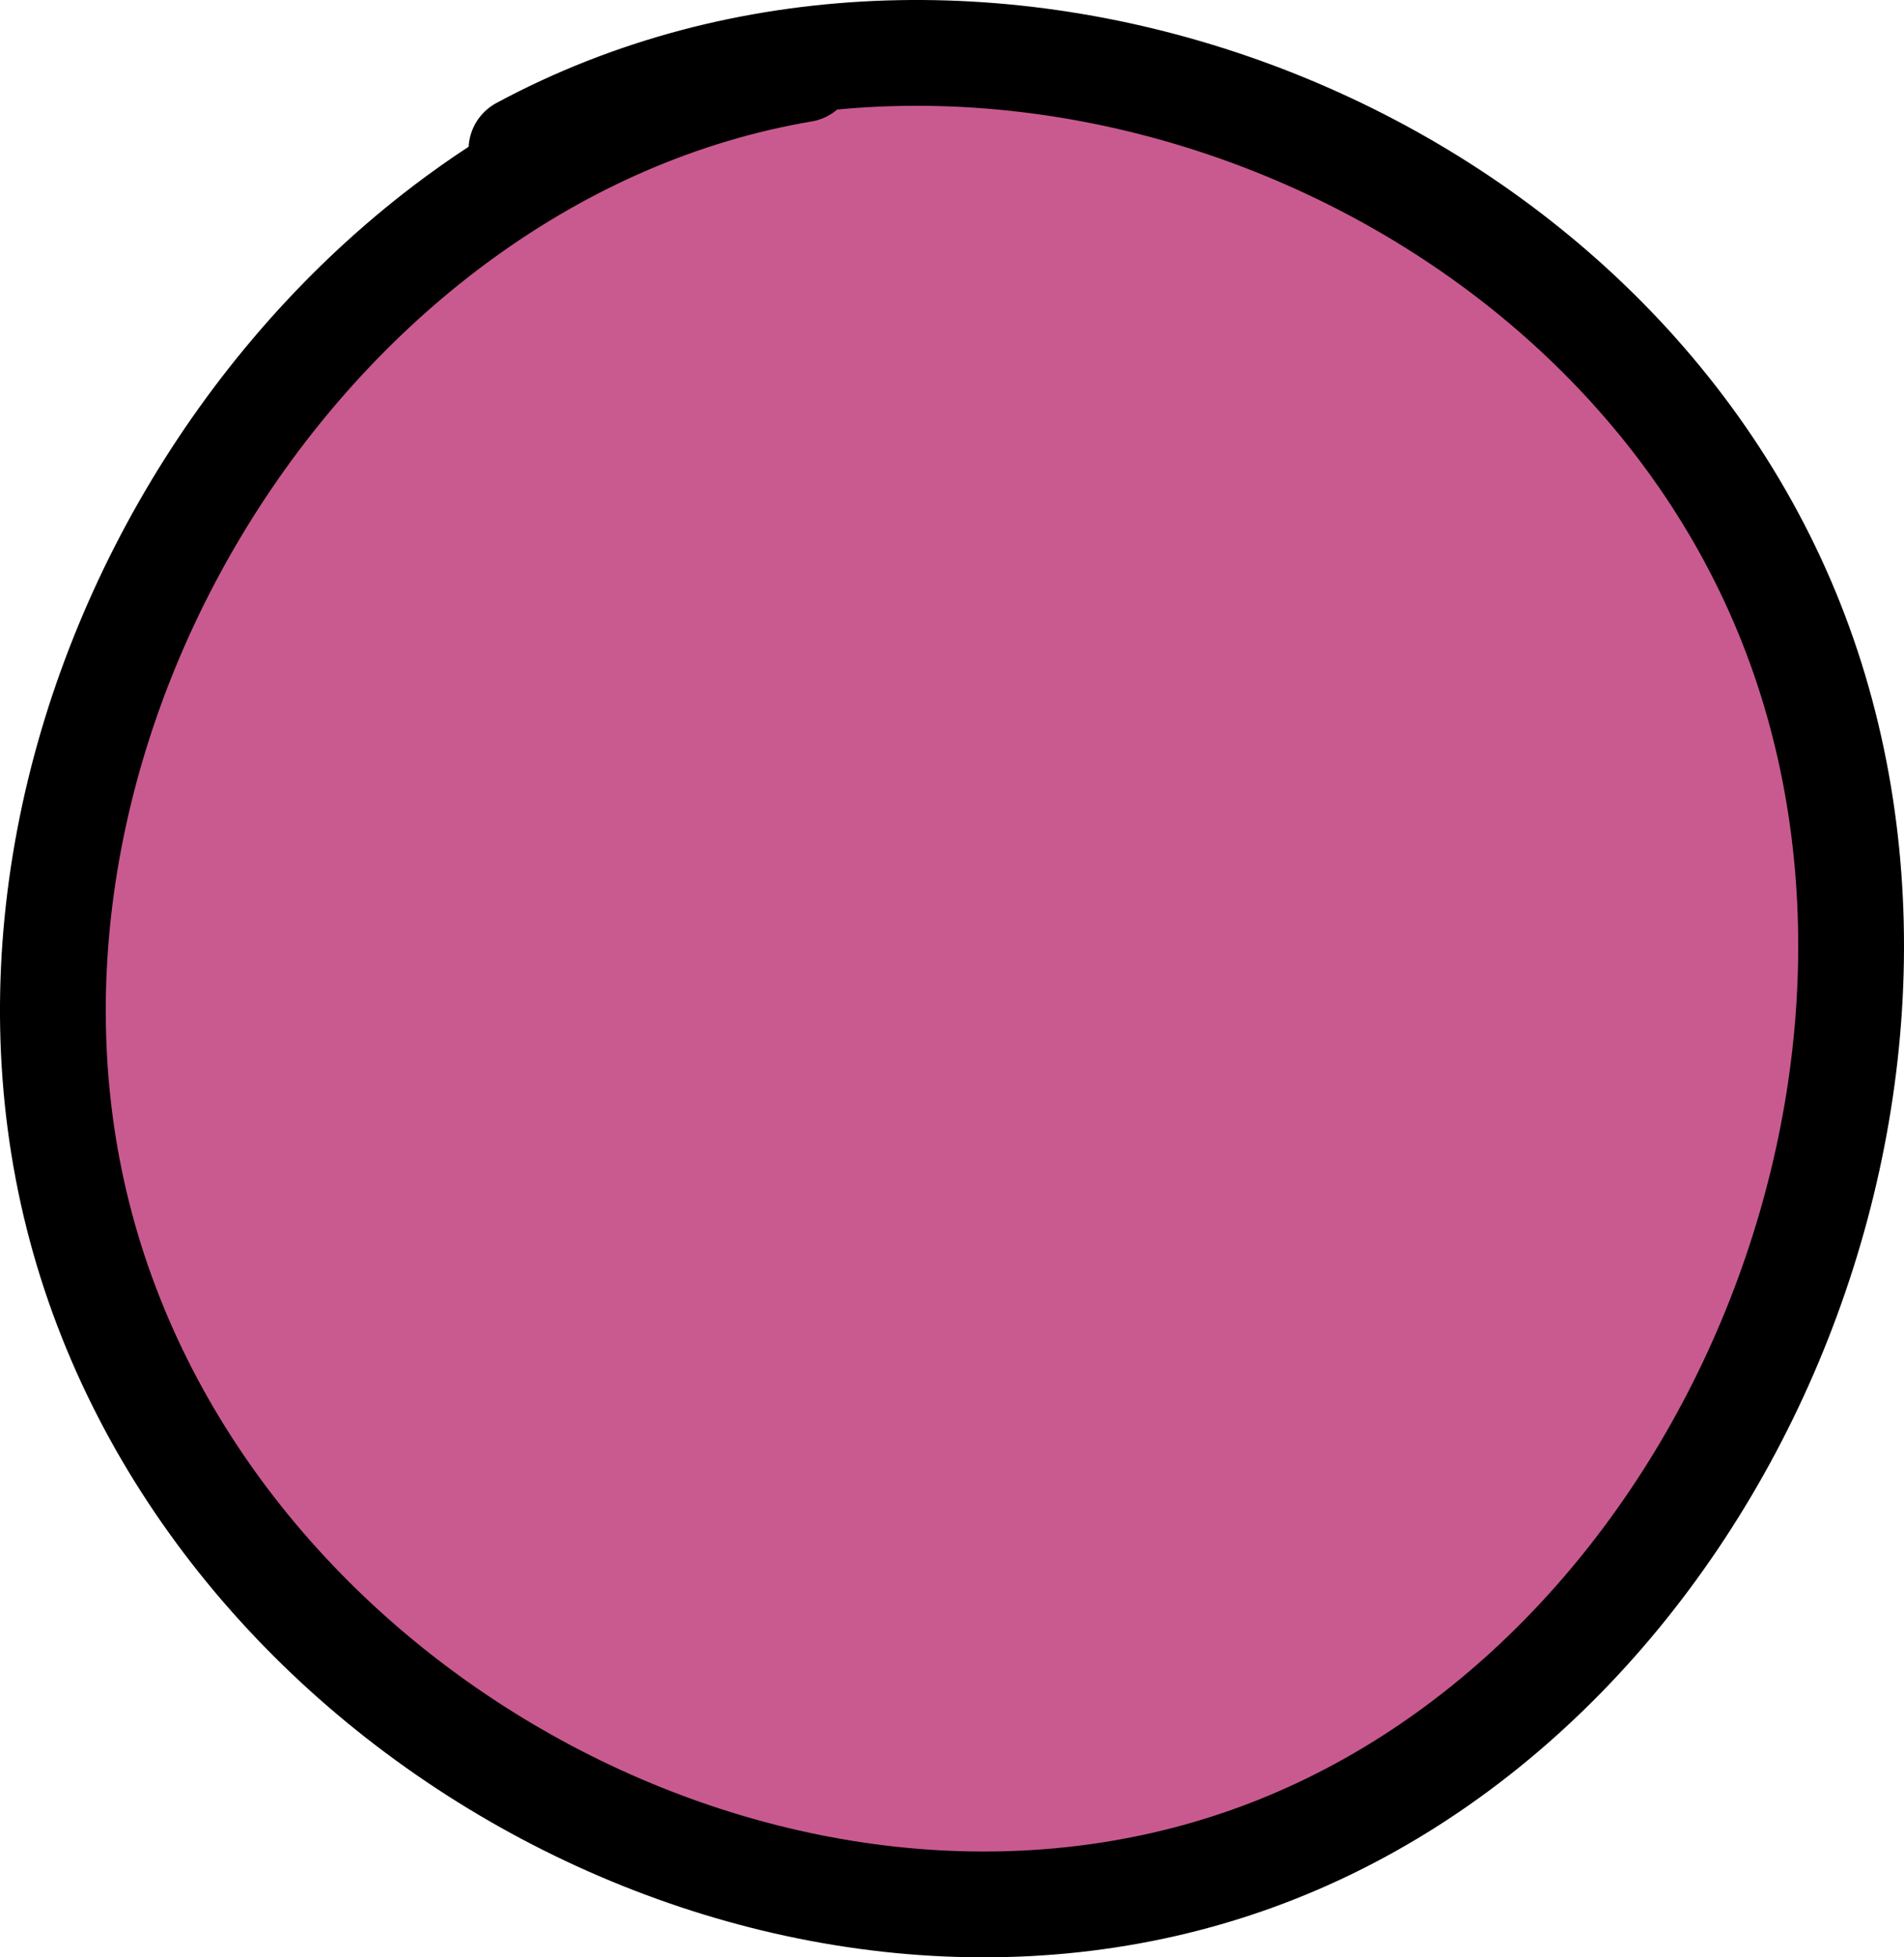 <?xml version="1.0" encoding="UTF-8"?> <svg xmlns="http://www.w3.org/2000/svg" width="36" height="37" viewBox="0 0 36 37" fill="none"><path d="M15.18 1.31C5.882 2.884 -0.89 13.595 1.474 22.981C3.839 32.367 14.803 38.33 23.698 35.127C32.593 31.925 37.511 20.22 33.695 11.359C29.879 2.497 18.216 -1.671 9.859 2.828" fill="#C95A90"></path><path d="M15.18 1.31C5.882 2.884 -0.89 13.595 1.474 22.981C3.839 32.367 14.803 38.33 23.698 35.127C32.593 31.925 37.511 20.22 33.695 11.359C29.879 2.497 18.216 -1.671 9.859 2.828" stroke="black" stroke-width="2" stroke-linecap="round"></path></svg> 